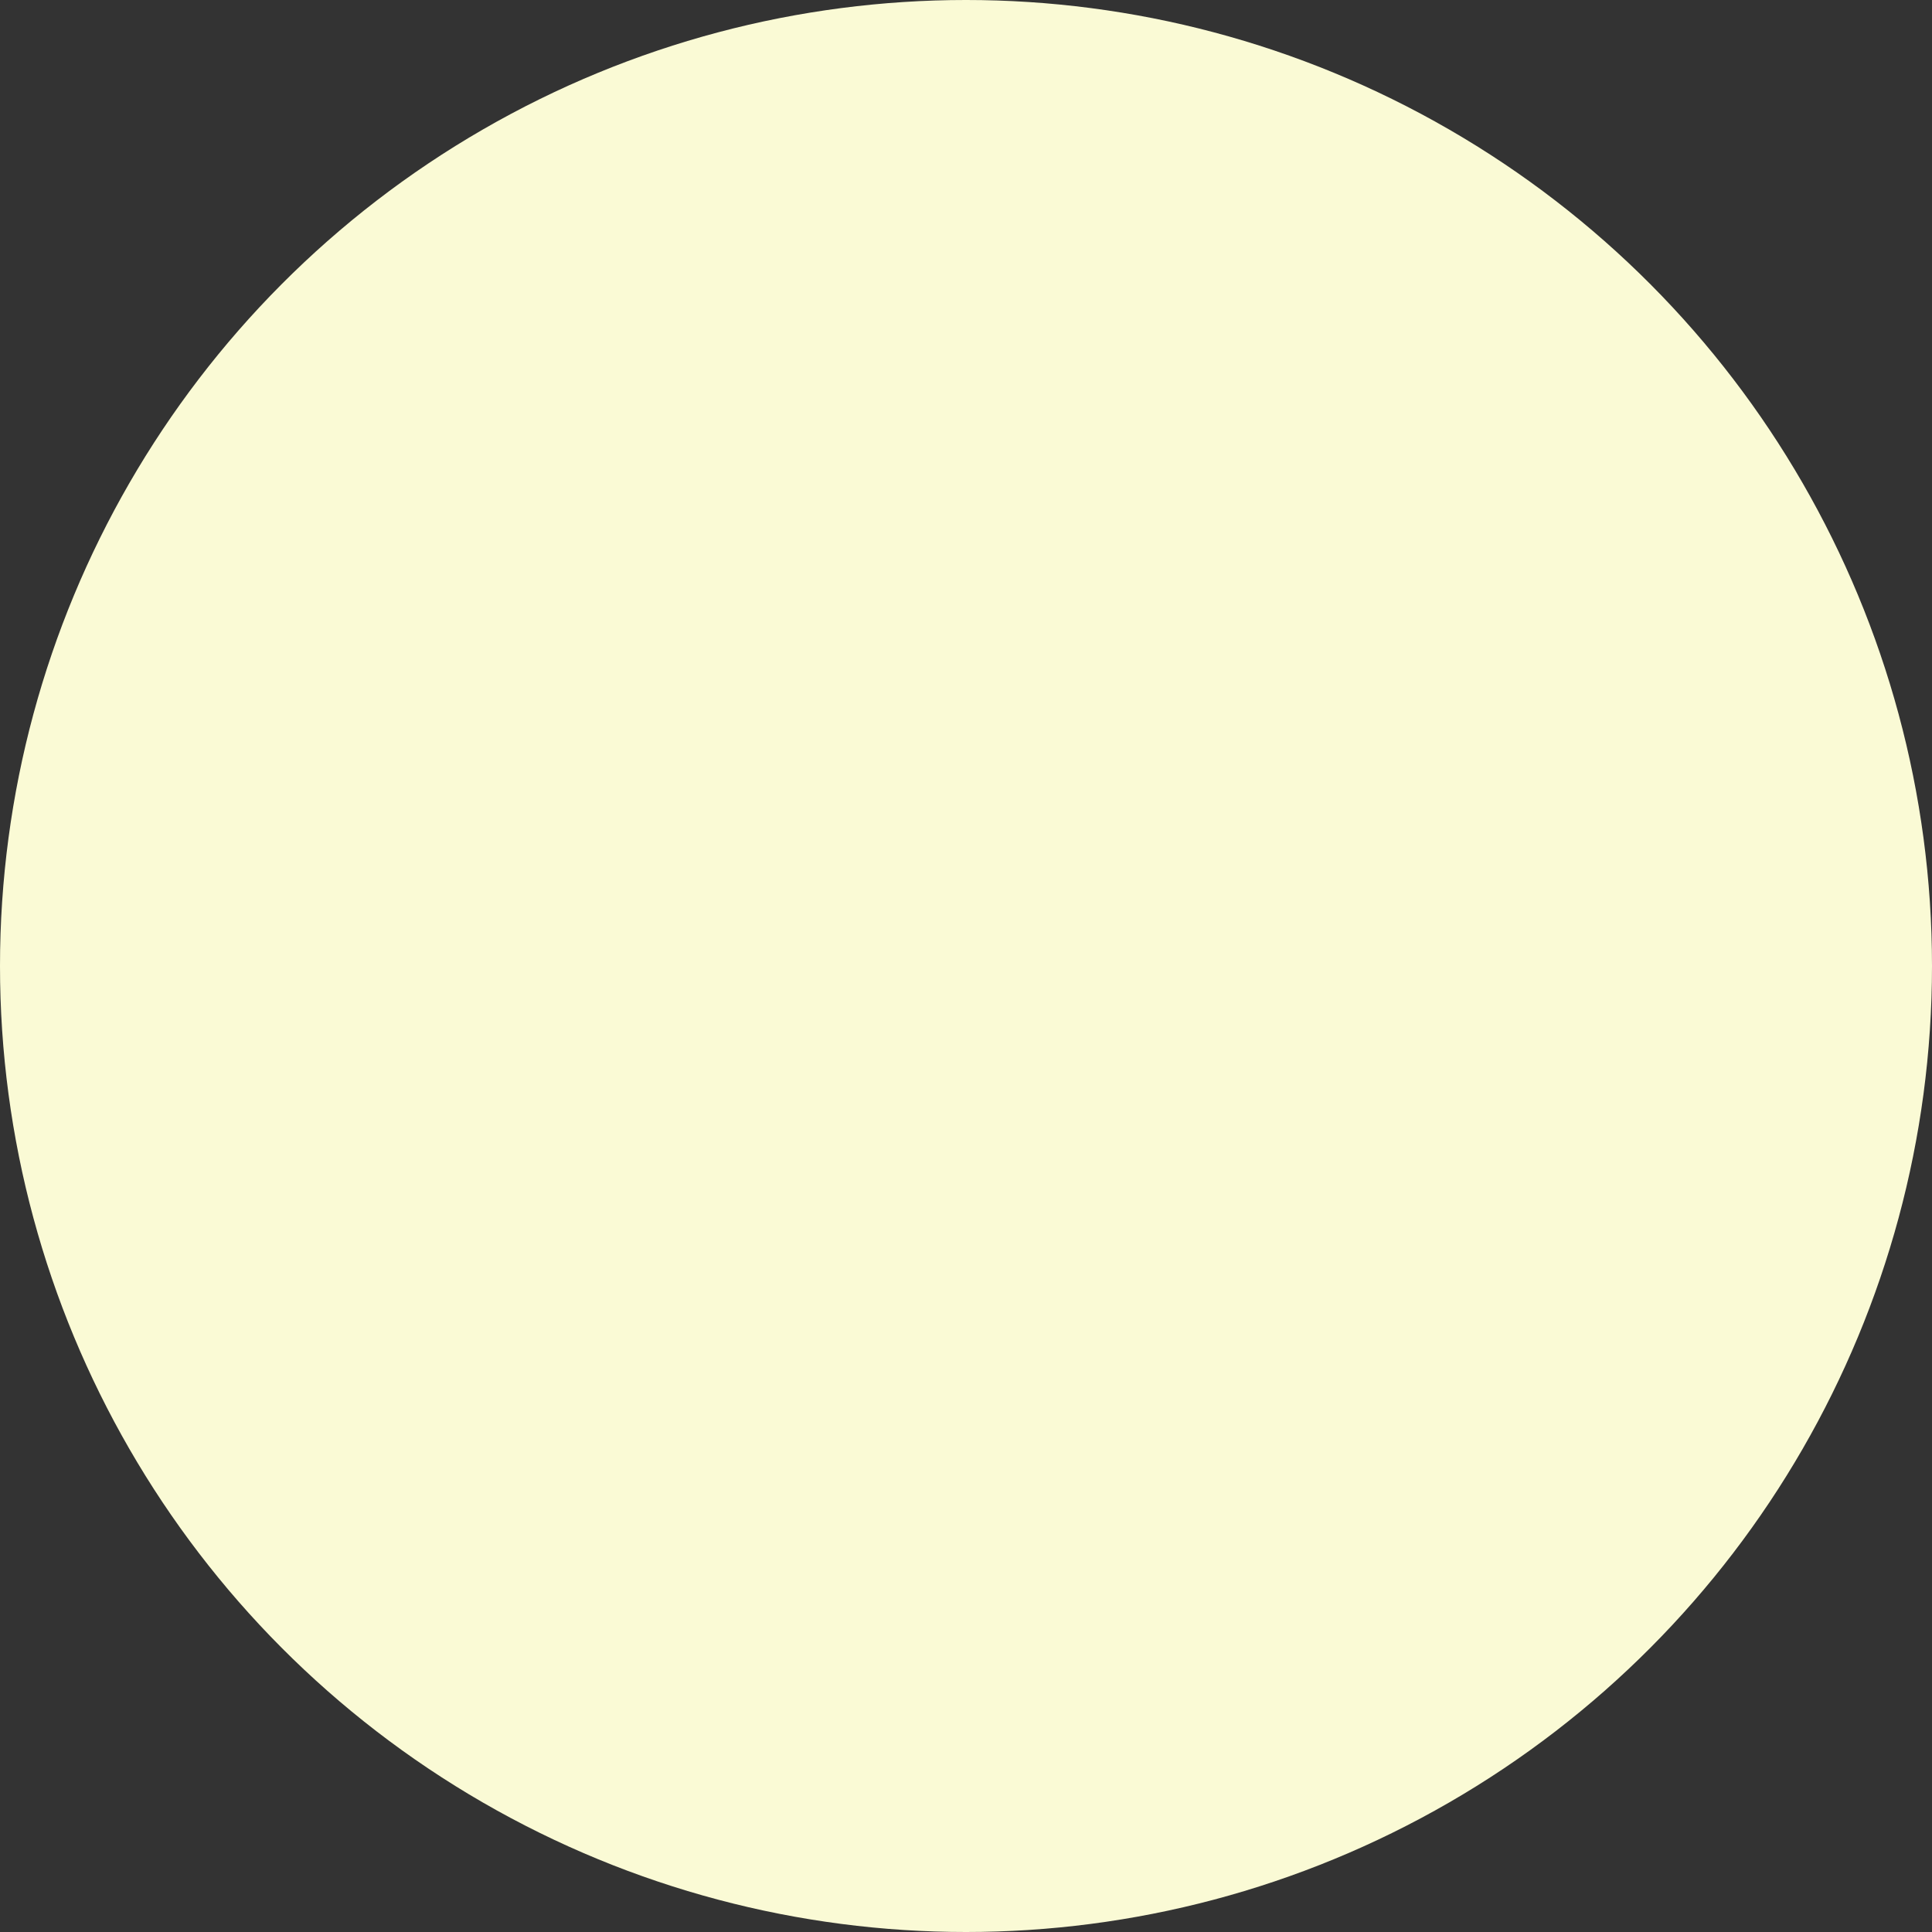 <svg height="27.564" viewBox="0 0 27.564 27.564" width="27.564" xmlns="http://www.w3.org/2000/svg"><rect x="0" y="0" width="27.564" height="27.564" fill="#333333" stroke="none"/><circle cx="13.782" cy="13.782" fill="#fafad5" r="13.782"/></svg>